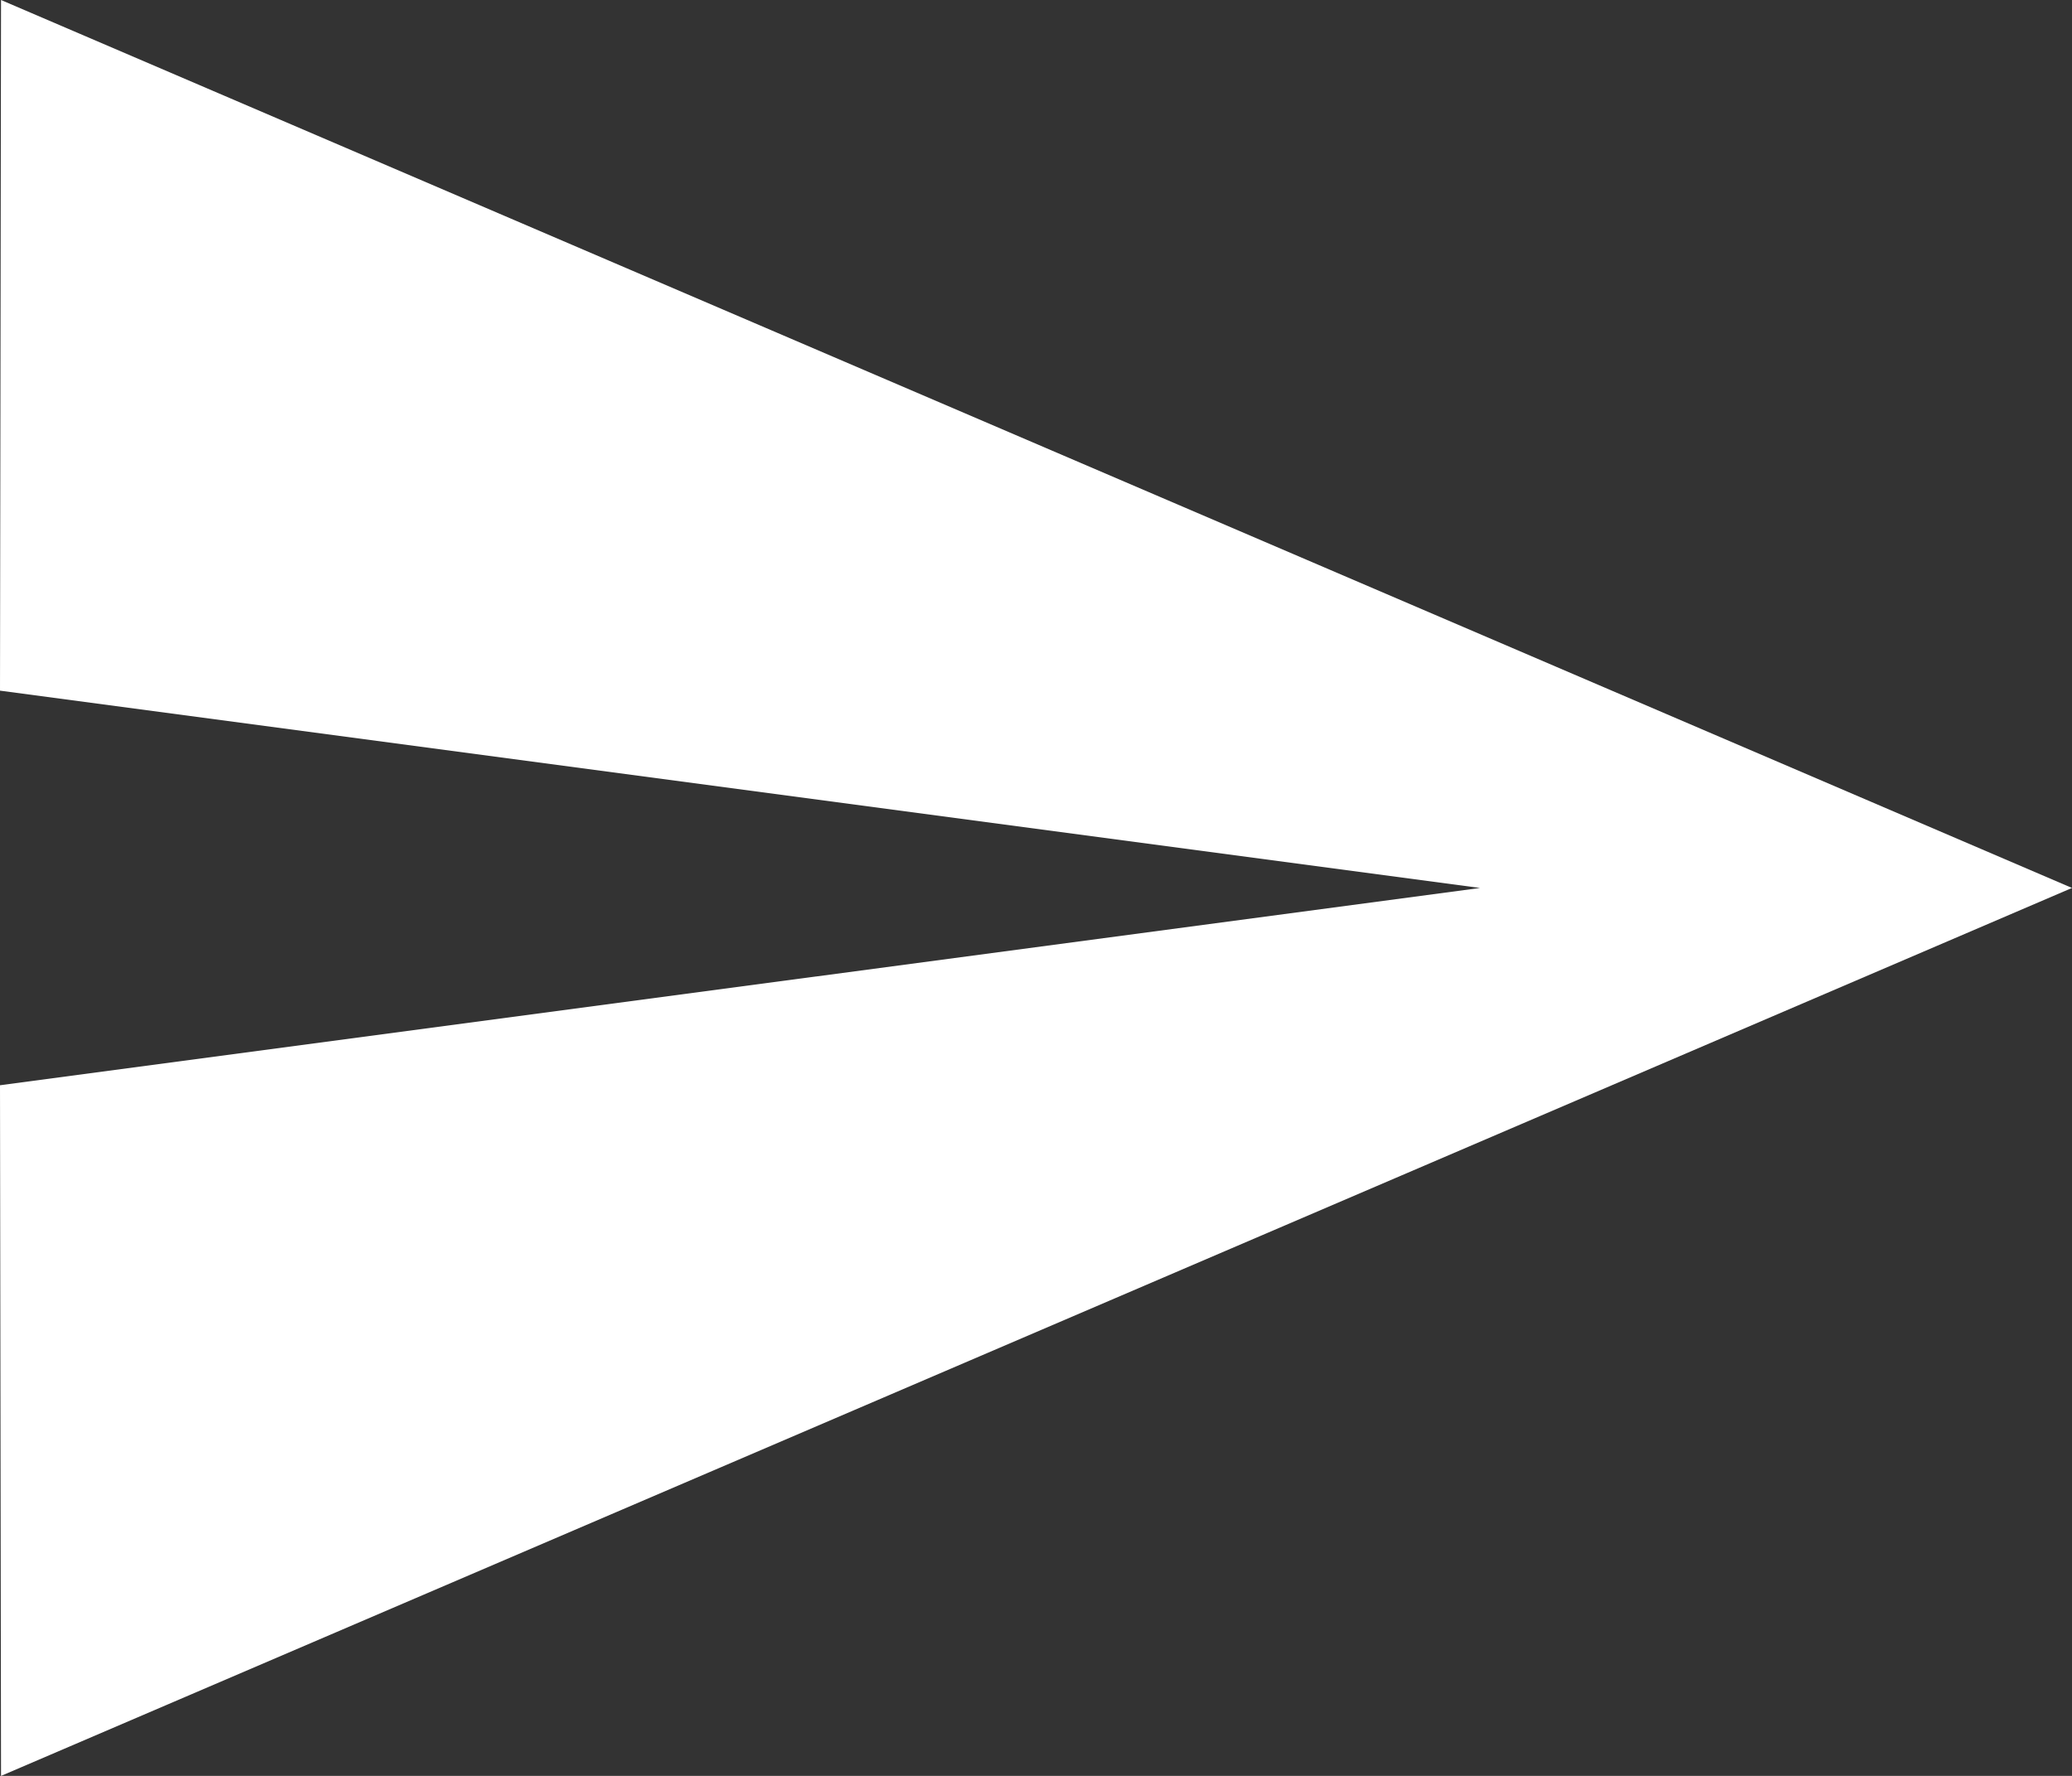 <svg xmlns="http://www.w3.org/2000/svg" width="24.32" height="20.846" viewBox="0 0 24.32 20.846">
  <rect x="0" y="0" width="24.32" height="20.846" fill="#333333" stroke="none"/>
  <path id="Icon_material-send" data-name="Icon material-send" d="M3.012,25.346,27.32,14.923,3.012,4.5,3,12.607l17.372,2.316L3,17.239Z" transform="translate(-3 -4.5)" fill="#fff"/>
</svg>
